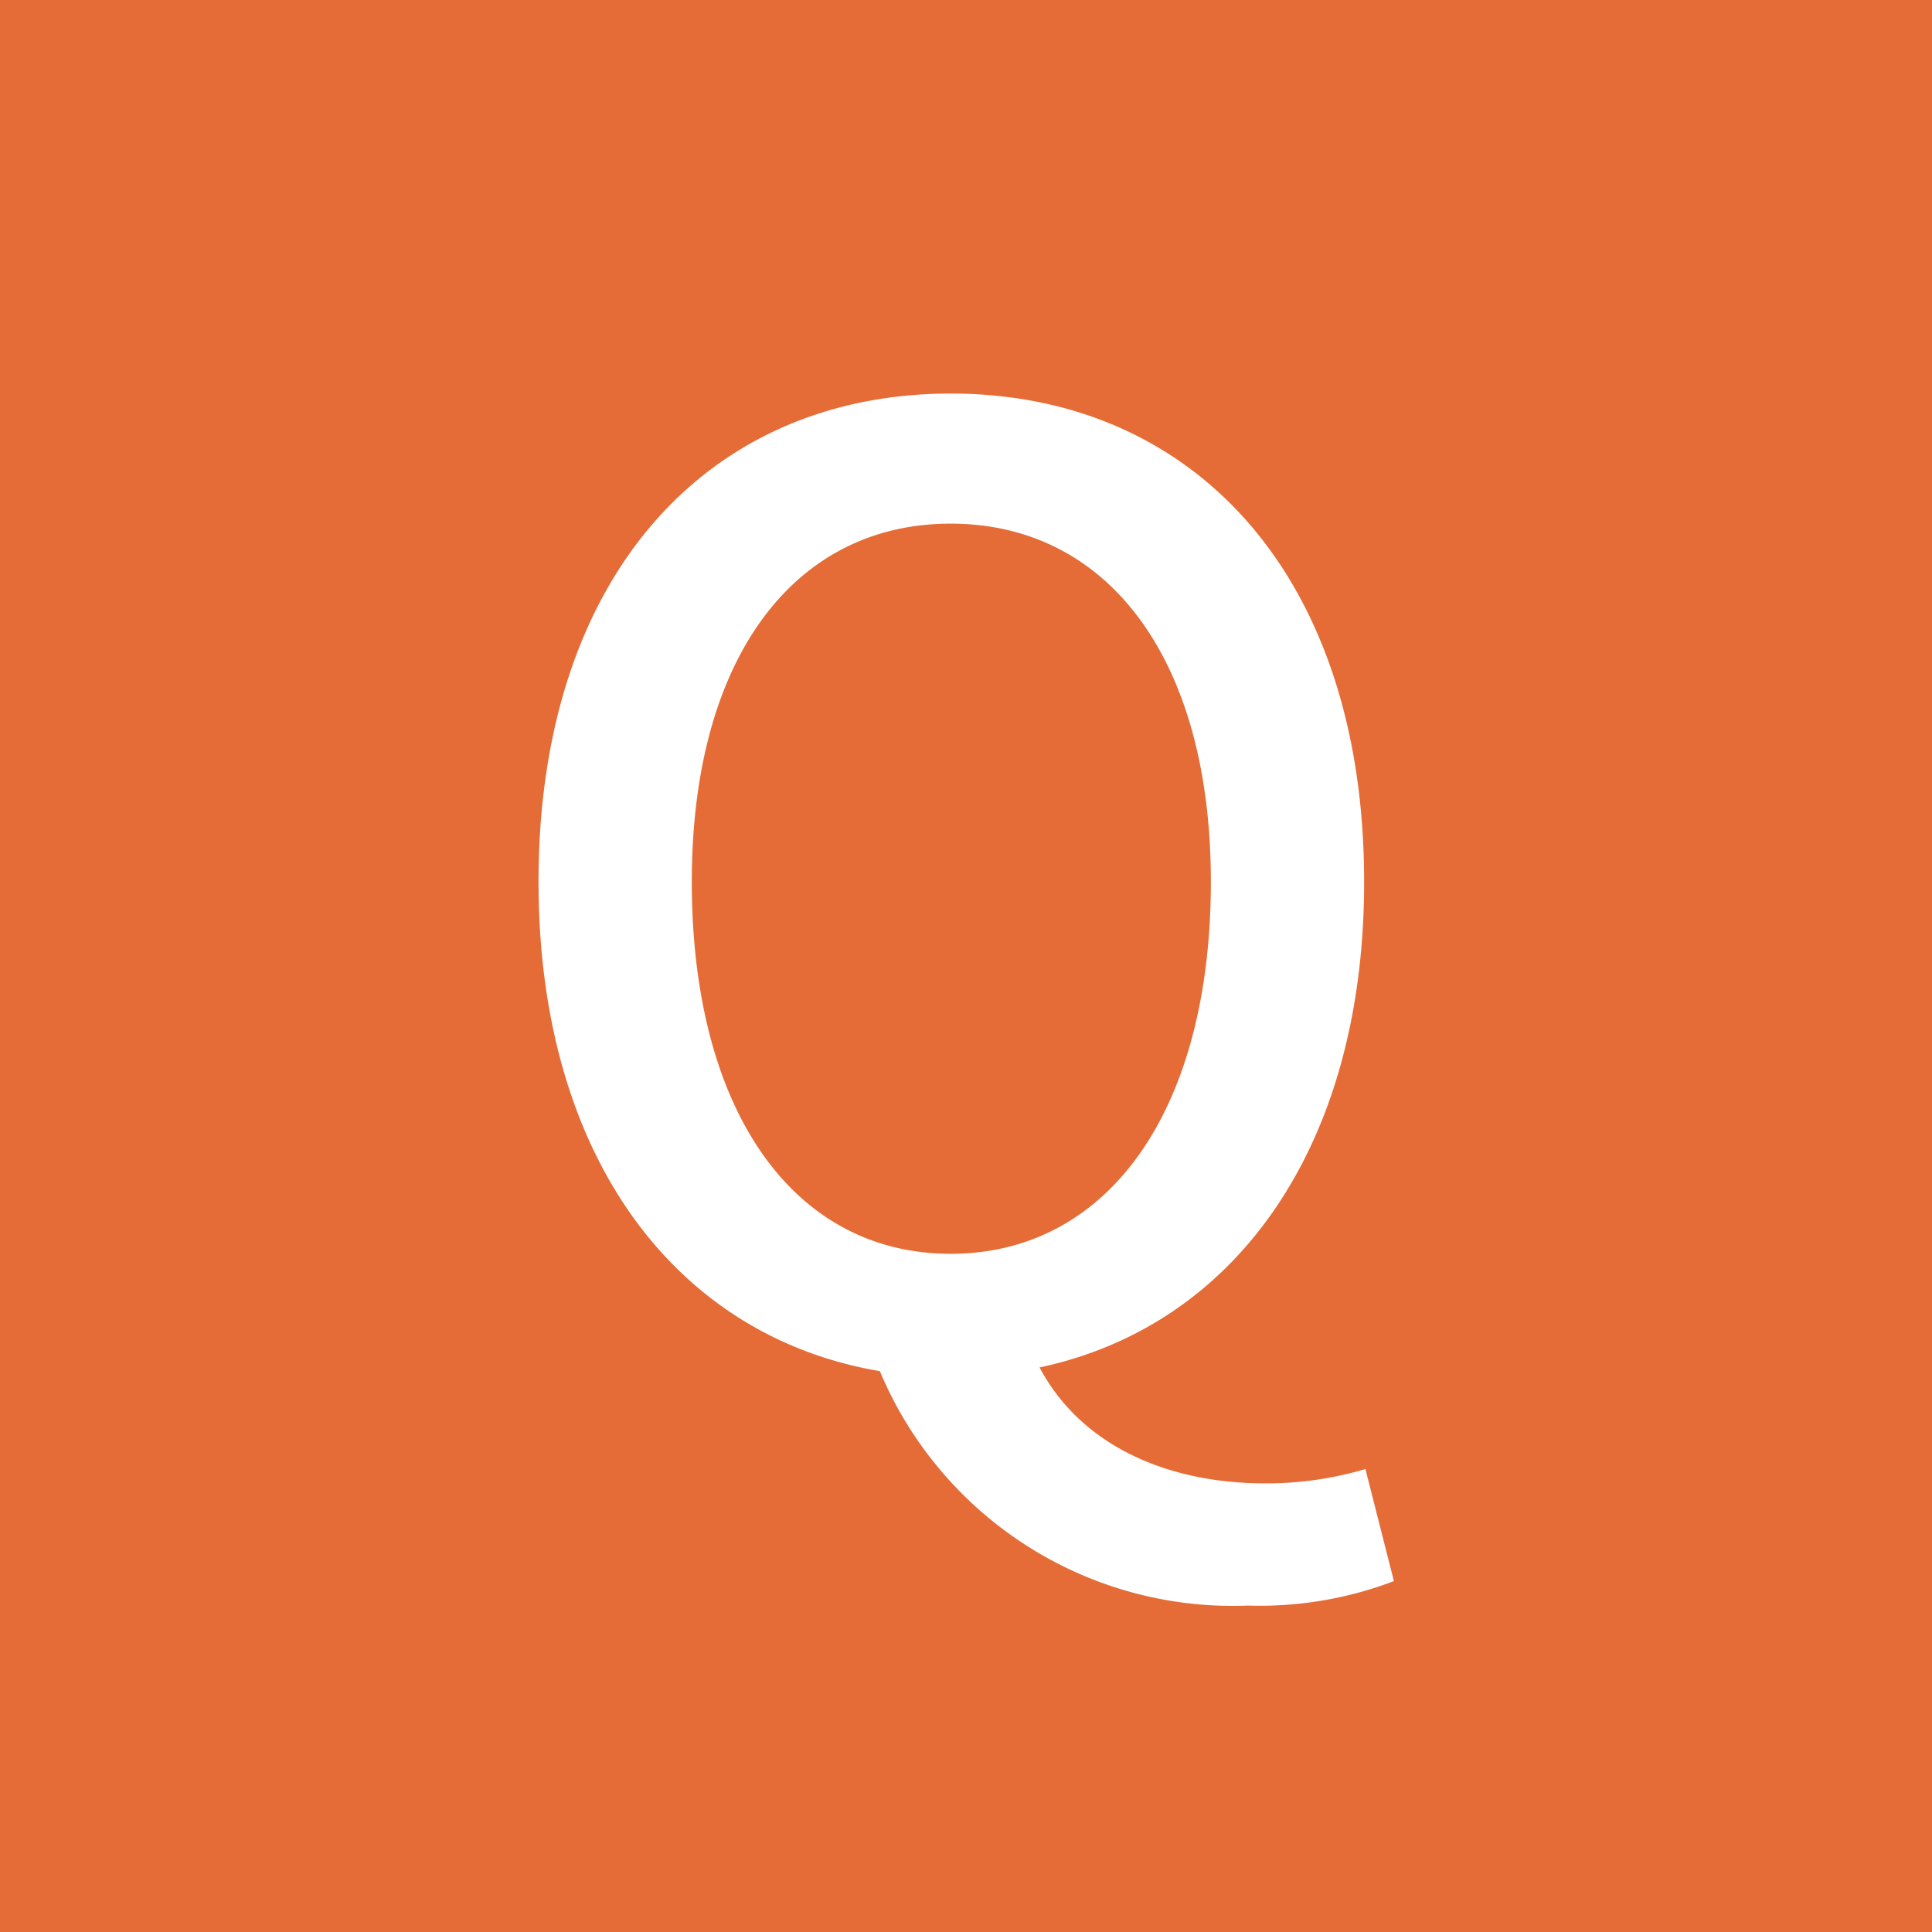 <svg xmlns="http://www.w3.org/2000/svg" width="54" height="54" viewBox="0 0 54 54"><g transform="translate(-130 -8561)"><rect width="54" height="54" transform="translate(130 8561)" fill="#e56c36"/><path d="M6.336-13.356c0-6.228,2.844-10.008,7.236-10.008s7.272,3.78,7.272,10.008c0,6.408-2.88,10.4-7.272,10.4S6.336-6.948,6.336-13.356ZM25.164,3.06a9.72,9.72,0,0,1-2.808.4c-2.664,0-5.112-1.008-6.3-3.24,5.436-1.152,9.072-6.12,9.072-13.572C25.128-21.888,20.376-27,13.572-27S2.052-21.888,2.052-13.356c0,7.668,3.816,12.708,9.54,13.68a10.693,10.693,0,0,0,10.3,6.552,10.513,10.513,0,0,0,4.068-.684Z" transform="translate(143 8599)" fill="#fff"/></g></svg>
